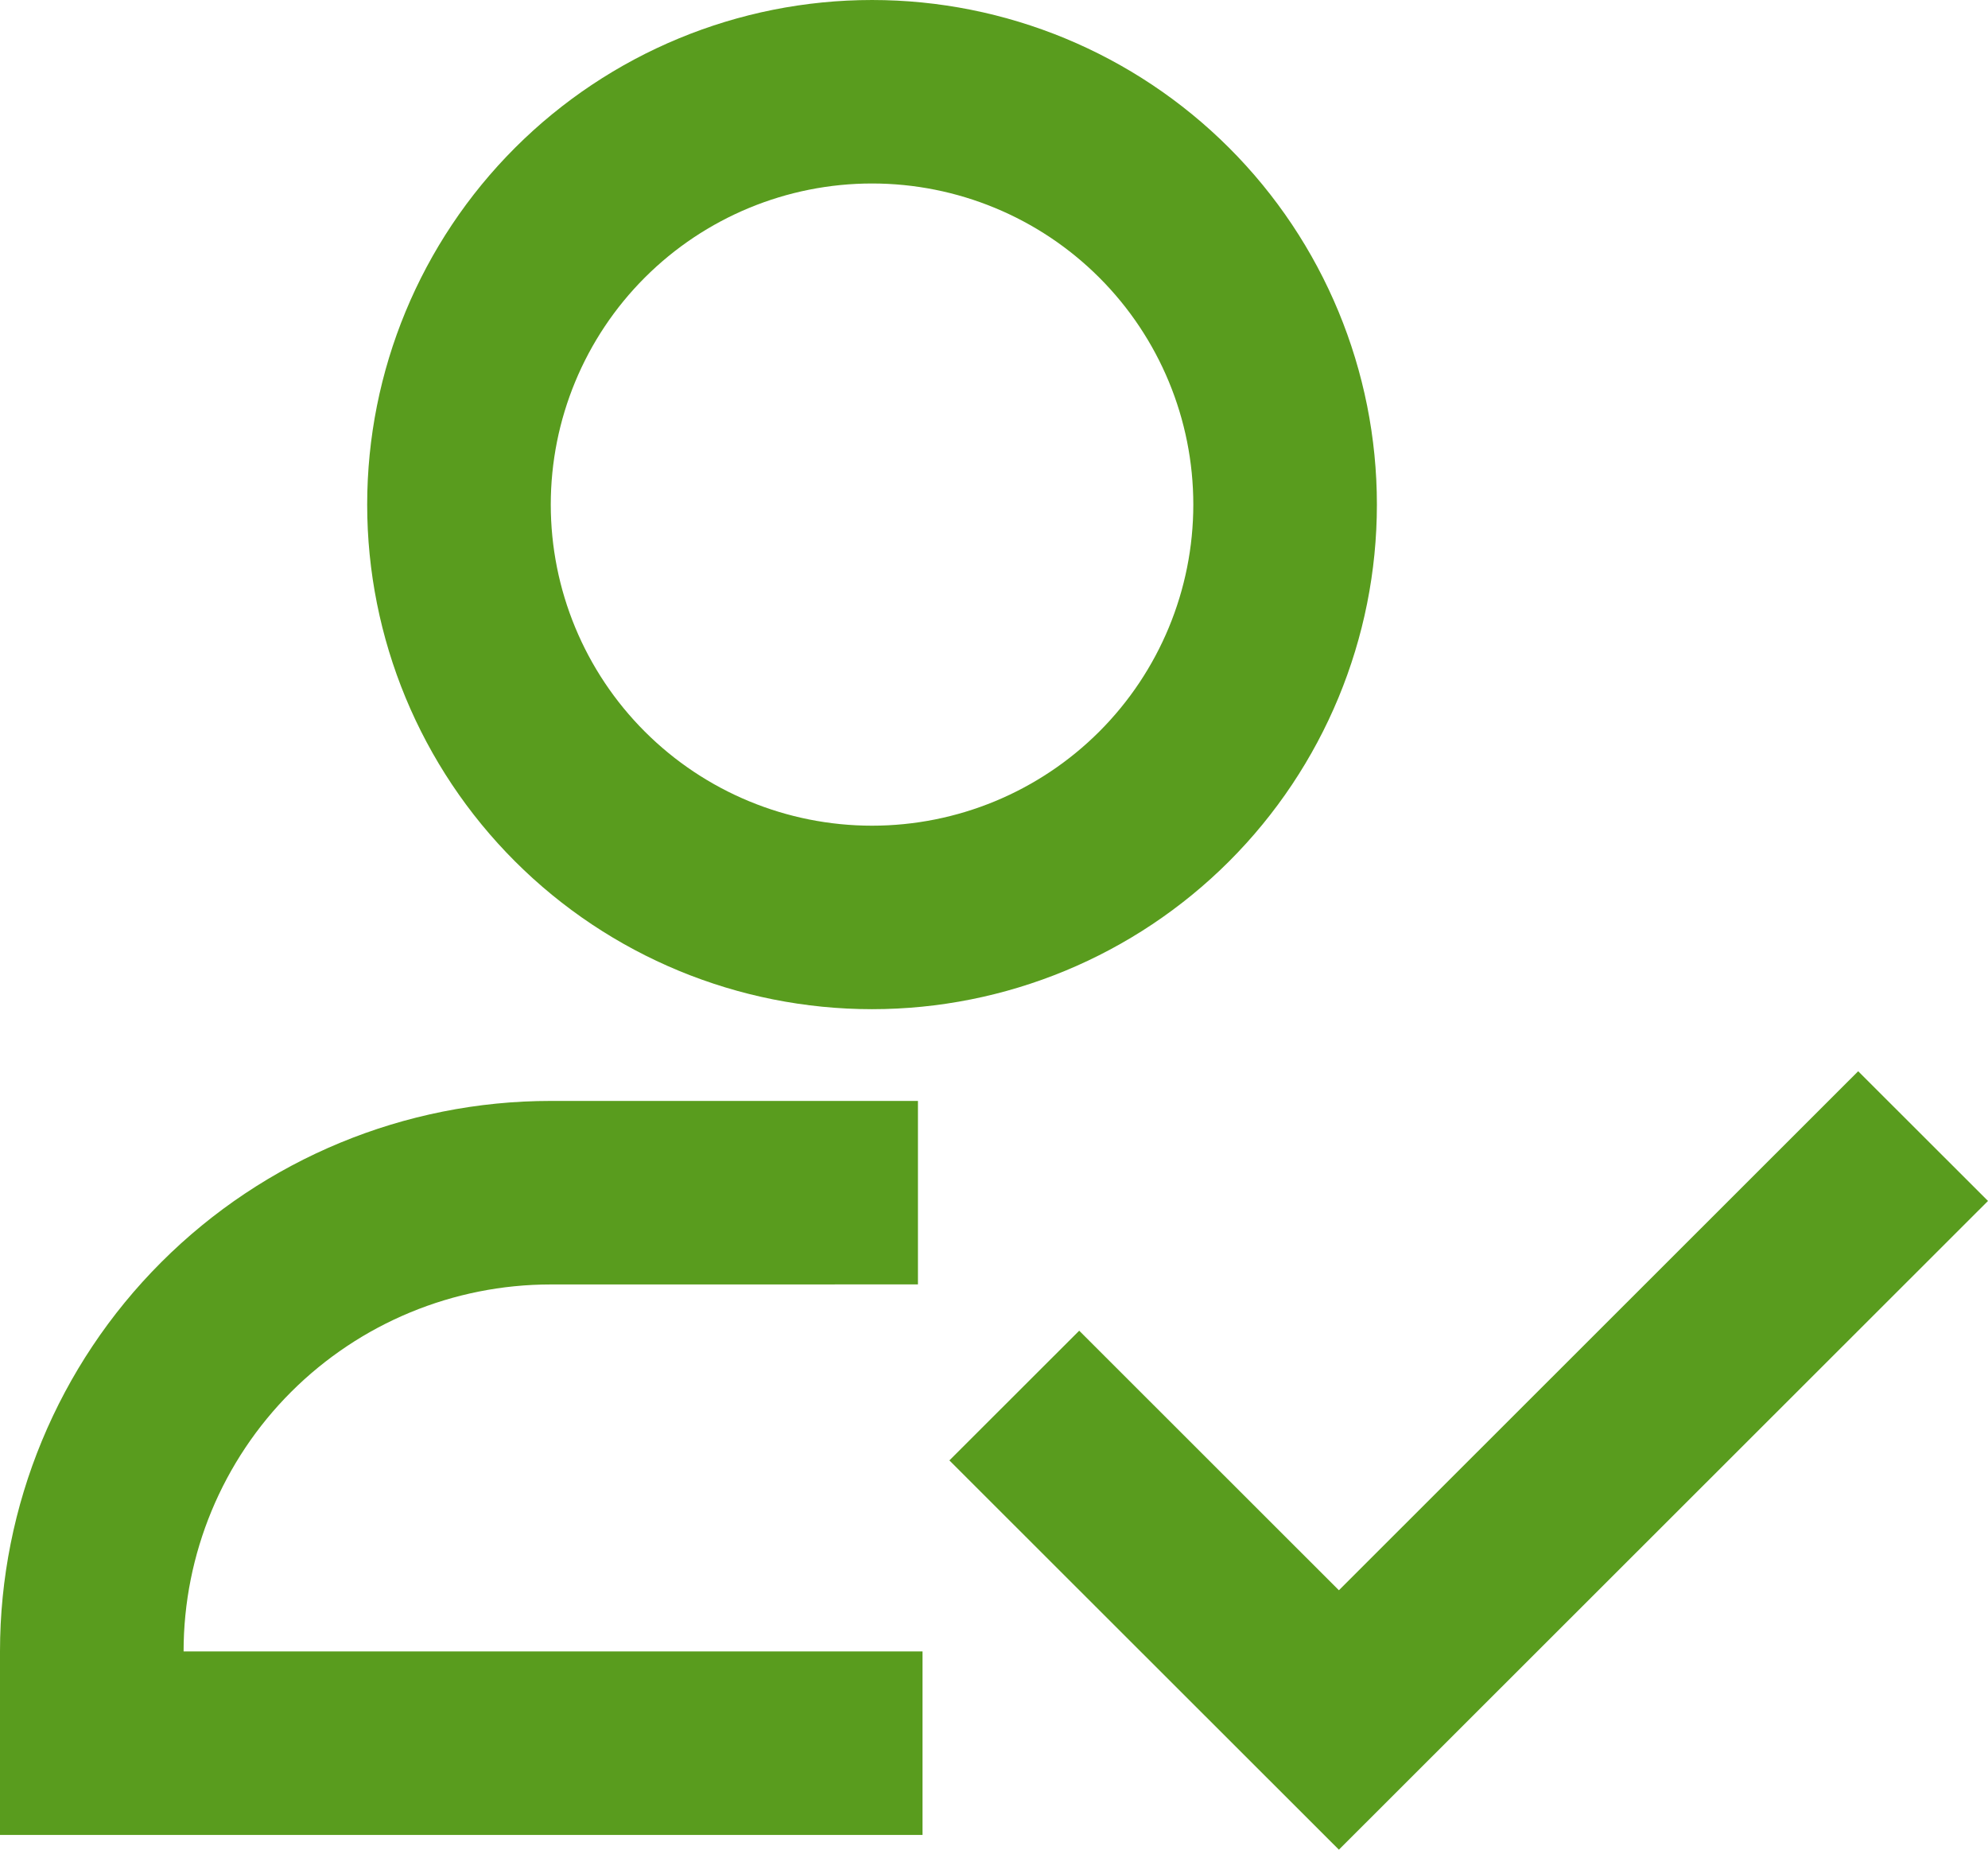 <svg fill="none" height="40" viewBox="0 0 43 40" width="43" xmlns="http://www.w3.org/2000/svg"><path d="m18.862 3.968c-1.843 0-3.611.732-4.914 2.034s-2.035 3.069-2.035 4.91c0 1.842.732 3.608 2.035 4.91 1.303 1.302 3.071 2.034 4.914 2.034 1.843 0 3.611-.732 4.914-2.034 1.303-1.302 2.035-3.069 2.035-4.91 0-1.842-.732-3.608-2.035-4.91-1.303-1.302-3.071-2.034-4.914-2.034zm-10.92 6.944c0-2.894 1.151-5.67 3.198-7.716 2.048-2.046 4.825-3.196 7.722-3.196 2.896 0 5.674 1.15 7.722 3.196 2.048 2.046 3.198 4.822 3.198 7.716 0 2.894-1.151 5.67-3.198 7.716-2.048 2.046-4.826 3.196-7.722 3.196-2.896 0-5.674-1.15-7.722-3.196-2.048-2.046-3.198-4.822-3.198-7.716zm35.058 15.059-14.04 14.029-8.425-8.418 2.808-2.805 5.617 5.613 11.232-11.224zm-31.087 1.806c-2.106 0-4.126.836-5.616 2.324-1.489 1.488-2.326 3.507-2.326 5.612h15.983v3.968h-19.954v-3.968c0-3.157 1.255-6.185 3.489-8.418s5.264-3.487 8.424-3.487h7.942v3.968z" fill="#599c1e"/></svg>